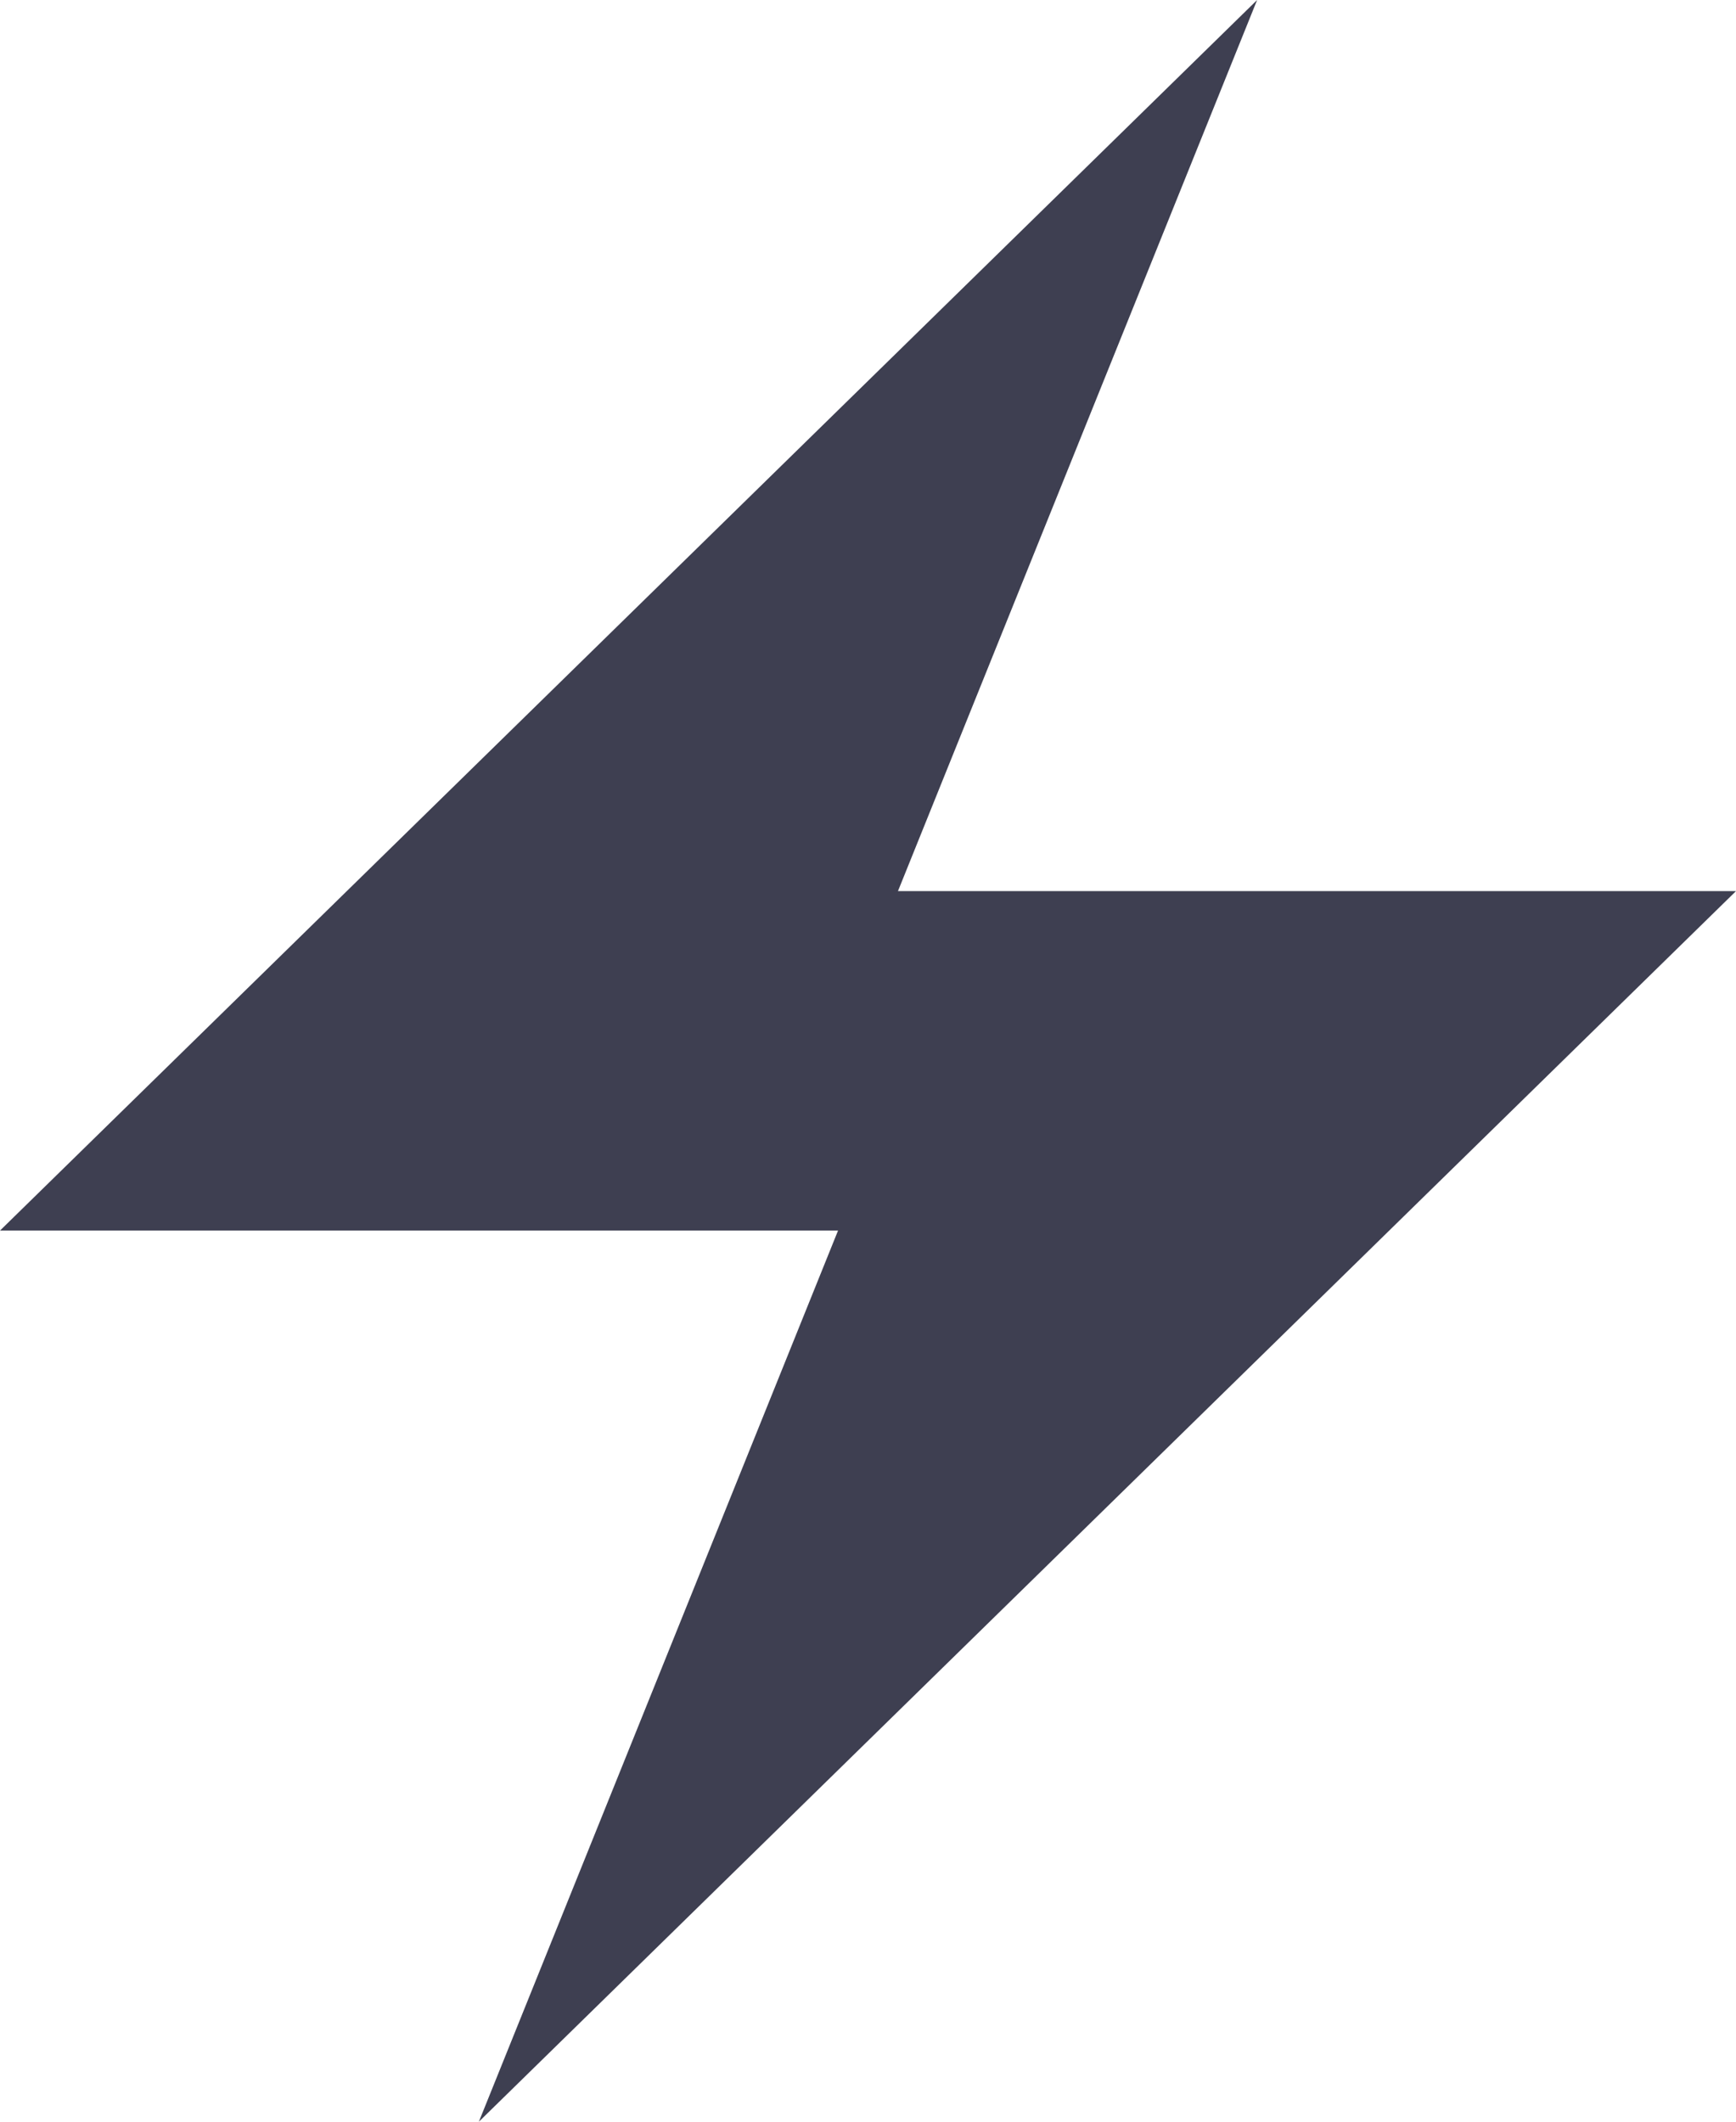 <svg width="27" height="33" viewBox="0 0 27 33" fill="none" xmlns="http://www.w3.org/2000/svg">
<path fill-rule="evenodd" clip-rule="evenodd" d="M13.966 13.86H27L7.448 33L13.034 19.14H0L19.552 0L13.966 13.86Z" fill="#3E3F51"/>
</svg>
